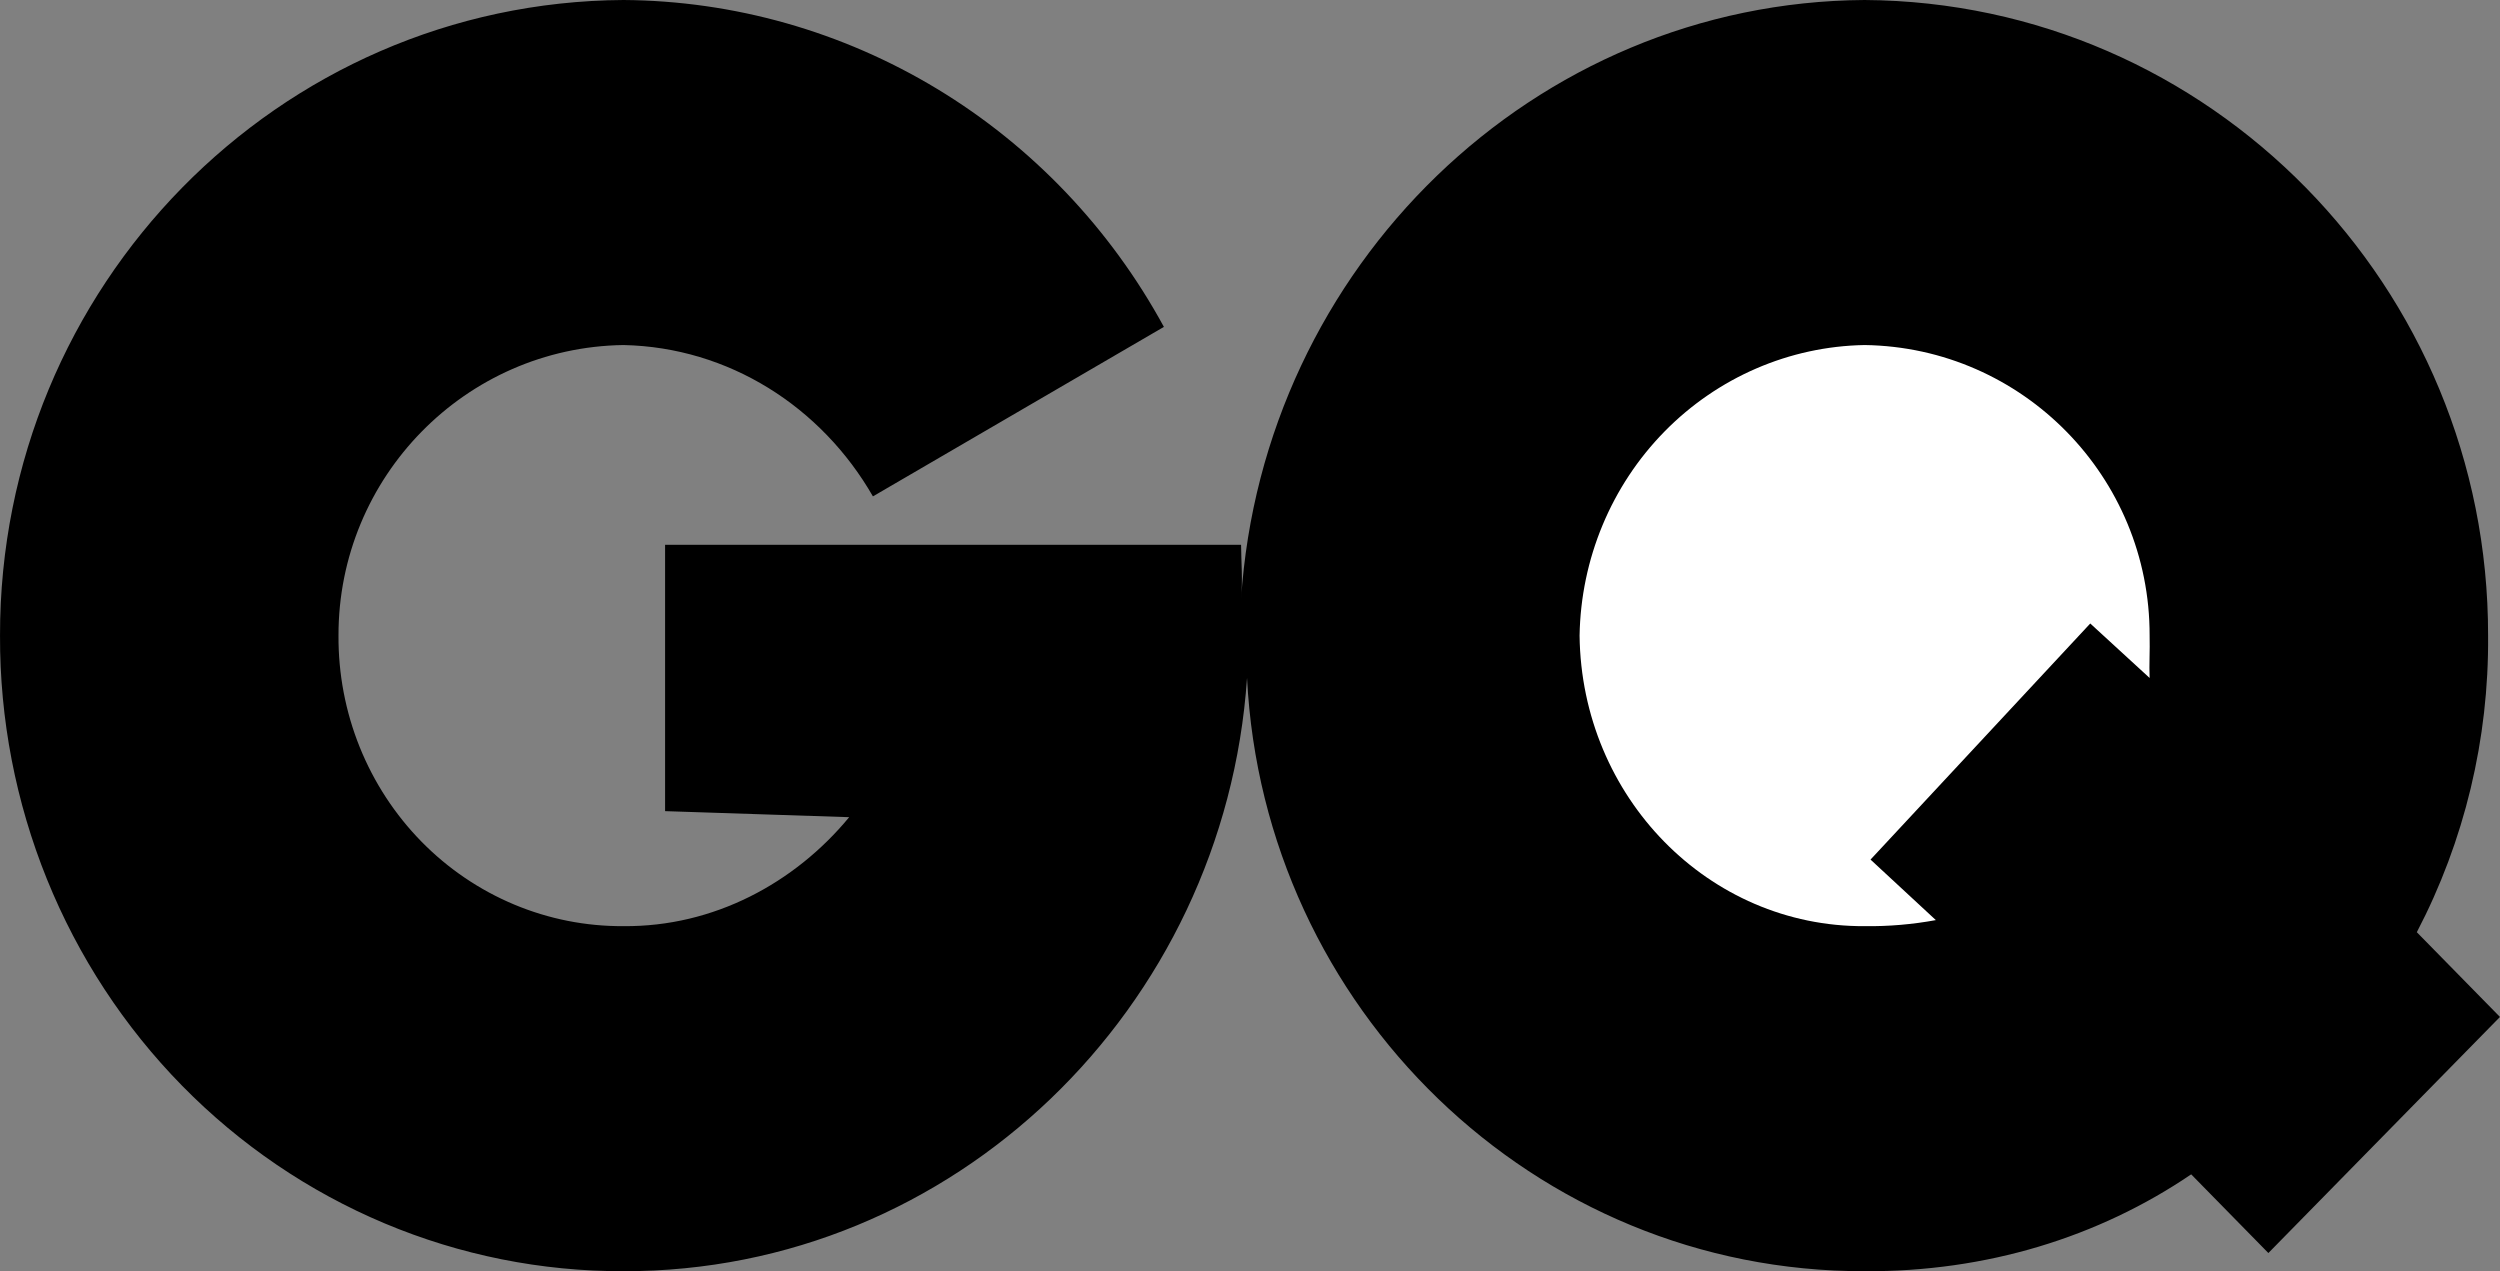<svg width="118" height="60" viewBox="0 0 118 60" fill="none" xmlns="http://www.w3.org/2000/svg">
<rect x="0" y="0" width="118" height="60" fill="#808080" stroke="none"/>
<g clip-path="url(#clip0_275_1622)">
<path d="M114.074 44C116.324 39.693 117.48 34.88 117.438 30C117.461 13.524 104.297 0.105 88.008 0C72.397 0.1 59.598 12.595 58.579 28.286C58.663 27.41 58.584 26.491 58.579 25.714H31.392V38.286L40.081 38.571C37.516 41.681 33.681 43.752 29.43 43.714C27.66 43.726 25.906 43.379 24.269 42.694C22.631 42.008 21.144 40.999 19.892 39.723C18.641 38.447 17.651 36.931 16.978 35.262C16.306 33.593 15.966 31.804 15.977 30C15.963 22.519 21.966 16.39 29.43 16.286C34.396 16.39 38.773 19.2 41.202 23.429L54.936 15.429C52.407 10.783 48.713 6.906 44.232 4.195C39.75 1.484 34.642 0.036 29.43 0C13.142 0.1 -0.022 13.519 0.001 30C-0.012 33.943 0.741 37.85 2.215 41.496C3.689 45.142 5.857 48.454 8.592 51.243C11.327 54.031 14.577 56.24 18.153 57.743C21.729 59.246 25.562 60.013 29.43 60C45.019 60.038 57.799 47.586 58.86 32C59.64 47.586 72.42 60.043 88.008 60C93.749 60.038 99.056 58.395 103.424 55.429L107.067 59.143L117.998 48L114.074 44Z" fill="black"/>
<path d="M101.462 32L98.66 29.429L88.289 40.572L91.372 43.429C90.263 43.633 89.136 43.729 88.009 43.715C80.652 43.753 74.644 37.629 74.556 30C74.616 26.382 76.052 22.93 78.562 20.371C81.073 17.812 84.46 16.347 88.009 16.286C95.474 16.391 101.481 22.52 101.462 30C101.481 30.72 101.434 31.362 101.462 32Z" fill="white"/>
</g>
<defs>
<clipPath id="clip0_275_1622">
<rect width="118" height="60" fill="white"/>
</clipPath>
</defs>
</svg>
